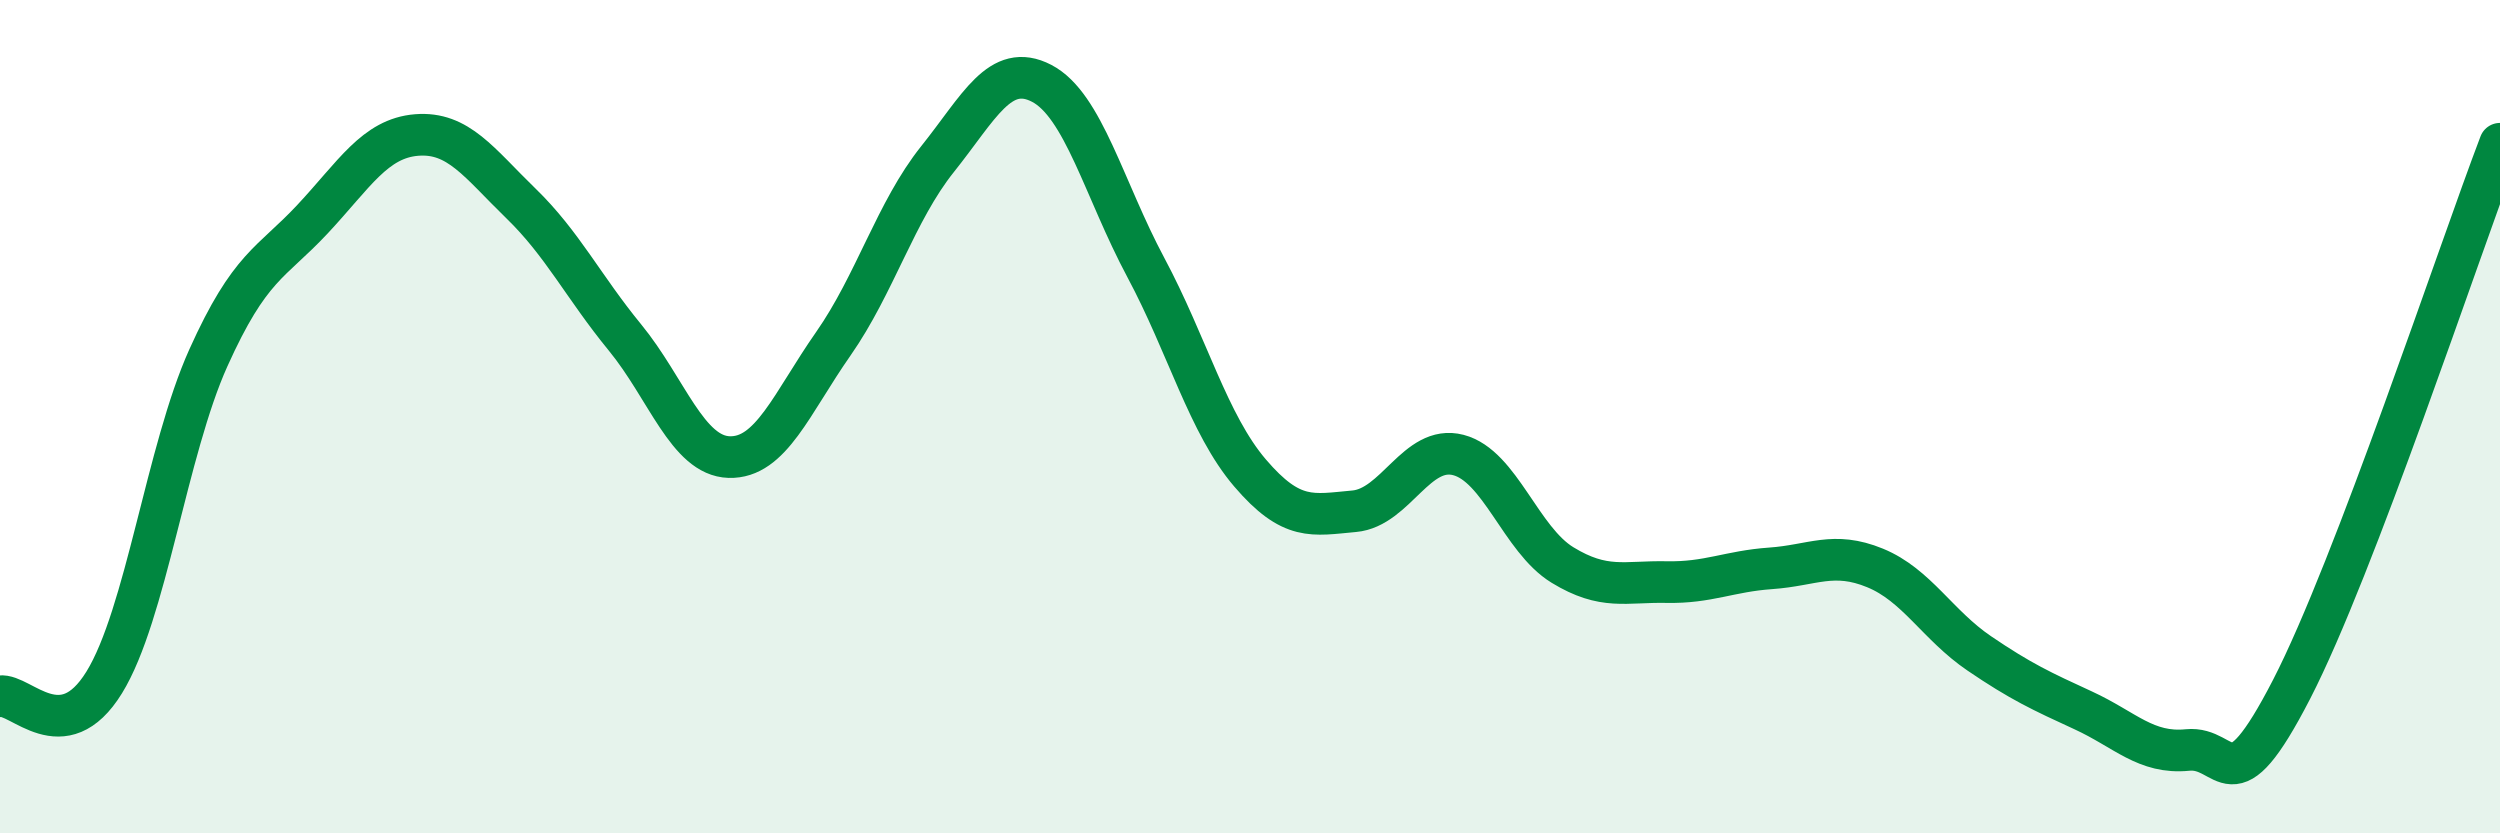 
    <svg width="60" height="20" viewBox="0 0 60 20" xmlns="http://www.w3.org/2000/svg">
      <path
        d="M 0,16.71 C 0.5,16.64 1.5,18 2.5,16.38 C 3.5,14.76 4,10.81 5,8.59 C 6,6.37 6.5,6.33 7.5,5.26 C 8.5,4.19 9,3.32 10,3.24 C 11,3.16 11.5,3.91 12.5,4.88 C 13.5,5.85 14,6.88 15,8.1 C 16,9.32 16.5,10.94 17.5,10.97 C 18.5,11 19,9.68 20,8.25 C 21,6.82 21.5,5.07 22.5,3.82 C 23.5,2.57 24,1.48 25,2 C 26,2.52 26.5,4.55 27.5,6.42 C 28.5,8.29 29,10.18 30,11.35 C 31,12.52 31.5,12.36 32.5,12.27 C 33.5,12.18 34,10.66 35,10.92 C 36,11.18 36.5,12.95 37.5,13.56 C 38.5,14.17 39,13.95 40,13.97 C 41,13.99 41.5,13.71 42.5,13.64 C 43.5,13.57 44,13.22 45,13.63 C 46,14.04 46.5,15 47.5,15.68 C 48.5,16.36 49,16.59 50,17.05 C 51,17.51 51.5,18.1 52.5,18 C 53.5,17.9 53.5,19.45 55,16.54 C 56.5,13.63 59,6.07 60,3.45L60 20L0 20Z"
        fill="#008740"
        opacity="0.1"
        stroke-linecap="round"
        stroke-linejoin="round"
      />
      <path
        d="M 0,16.71 C 0.5,16.64 1.5,18 2.5,16.38 C 3.5,14.76 4,10.81 5,8.59 C 6,6.37 6.5,6.33 7.5,5.26 C 8.5,4.19 9,3.32 10,3.24 C 11,3.16 11.5,3.91 12.5,4.88 C 13.5,5.85 14,6.88 15,8.1 C 16,9.32 16.5,10.94 17.5,10.97 C 18.5,11 19,9.68 20,8.25 C 21,6.82 21.5,5.07 22.5,3.82 C 23.5,2.57 24,1.48 25,2 C 26,2.52 26.5,4.55 27.5,6.42 C 28.5,8.29 29,10.18 30,11.35 C 31,12.52 31.5,12.36 32.5,12.27 C 33.5,12.18 34,10.66 35,10.92 C 36,11.18 36.5,12.95 37.5,13.56 C 38.5,14.17 39,13.95 40,13.97 C 41,13.99 41.5,13.71 42.5,13.64 C 43.5,13.57 44,13.22 45,13.63 C 46,14.04 46.5,15 47.5,15.68 C 48.5,16.36 49,16.59 50,17.05 C 51,17.51 51.5,18.1 52.5,18 C 53.5,17.9 53.5,19.45 55,16.54 C 56.5,13.63 59,6.07 60,3.45"
        stroke="#008740"
        stroke-width="1"
        fill="none"
        stroke-linecap="round"
        stroke-linejoin="round"
      />
    </svg>
  